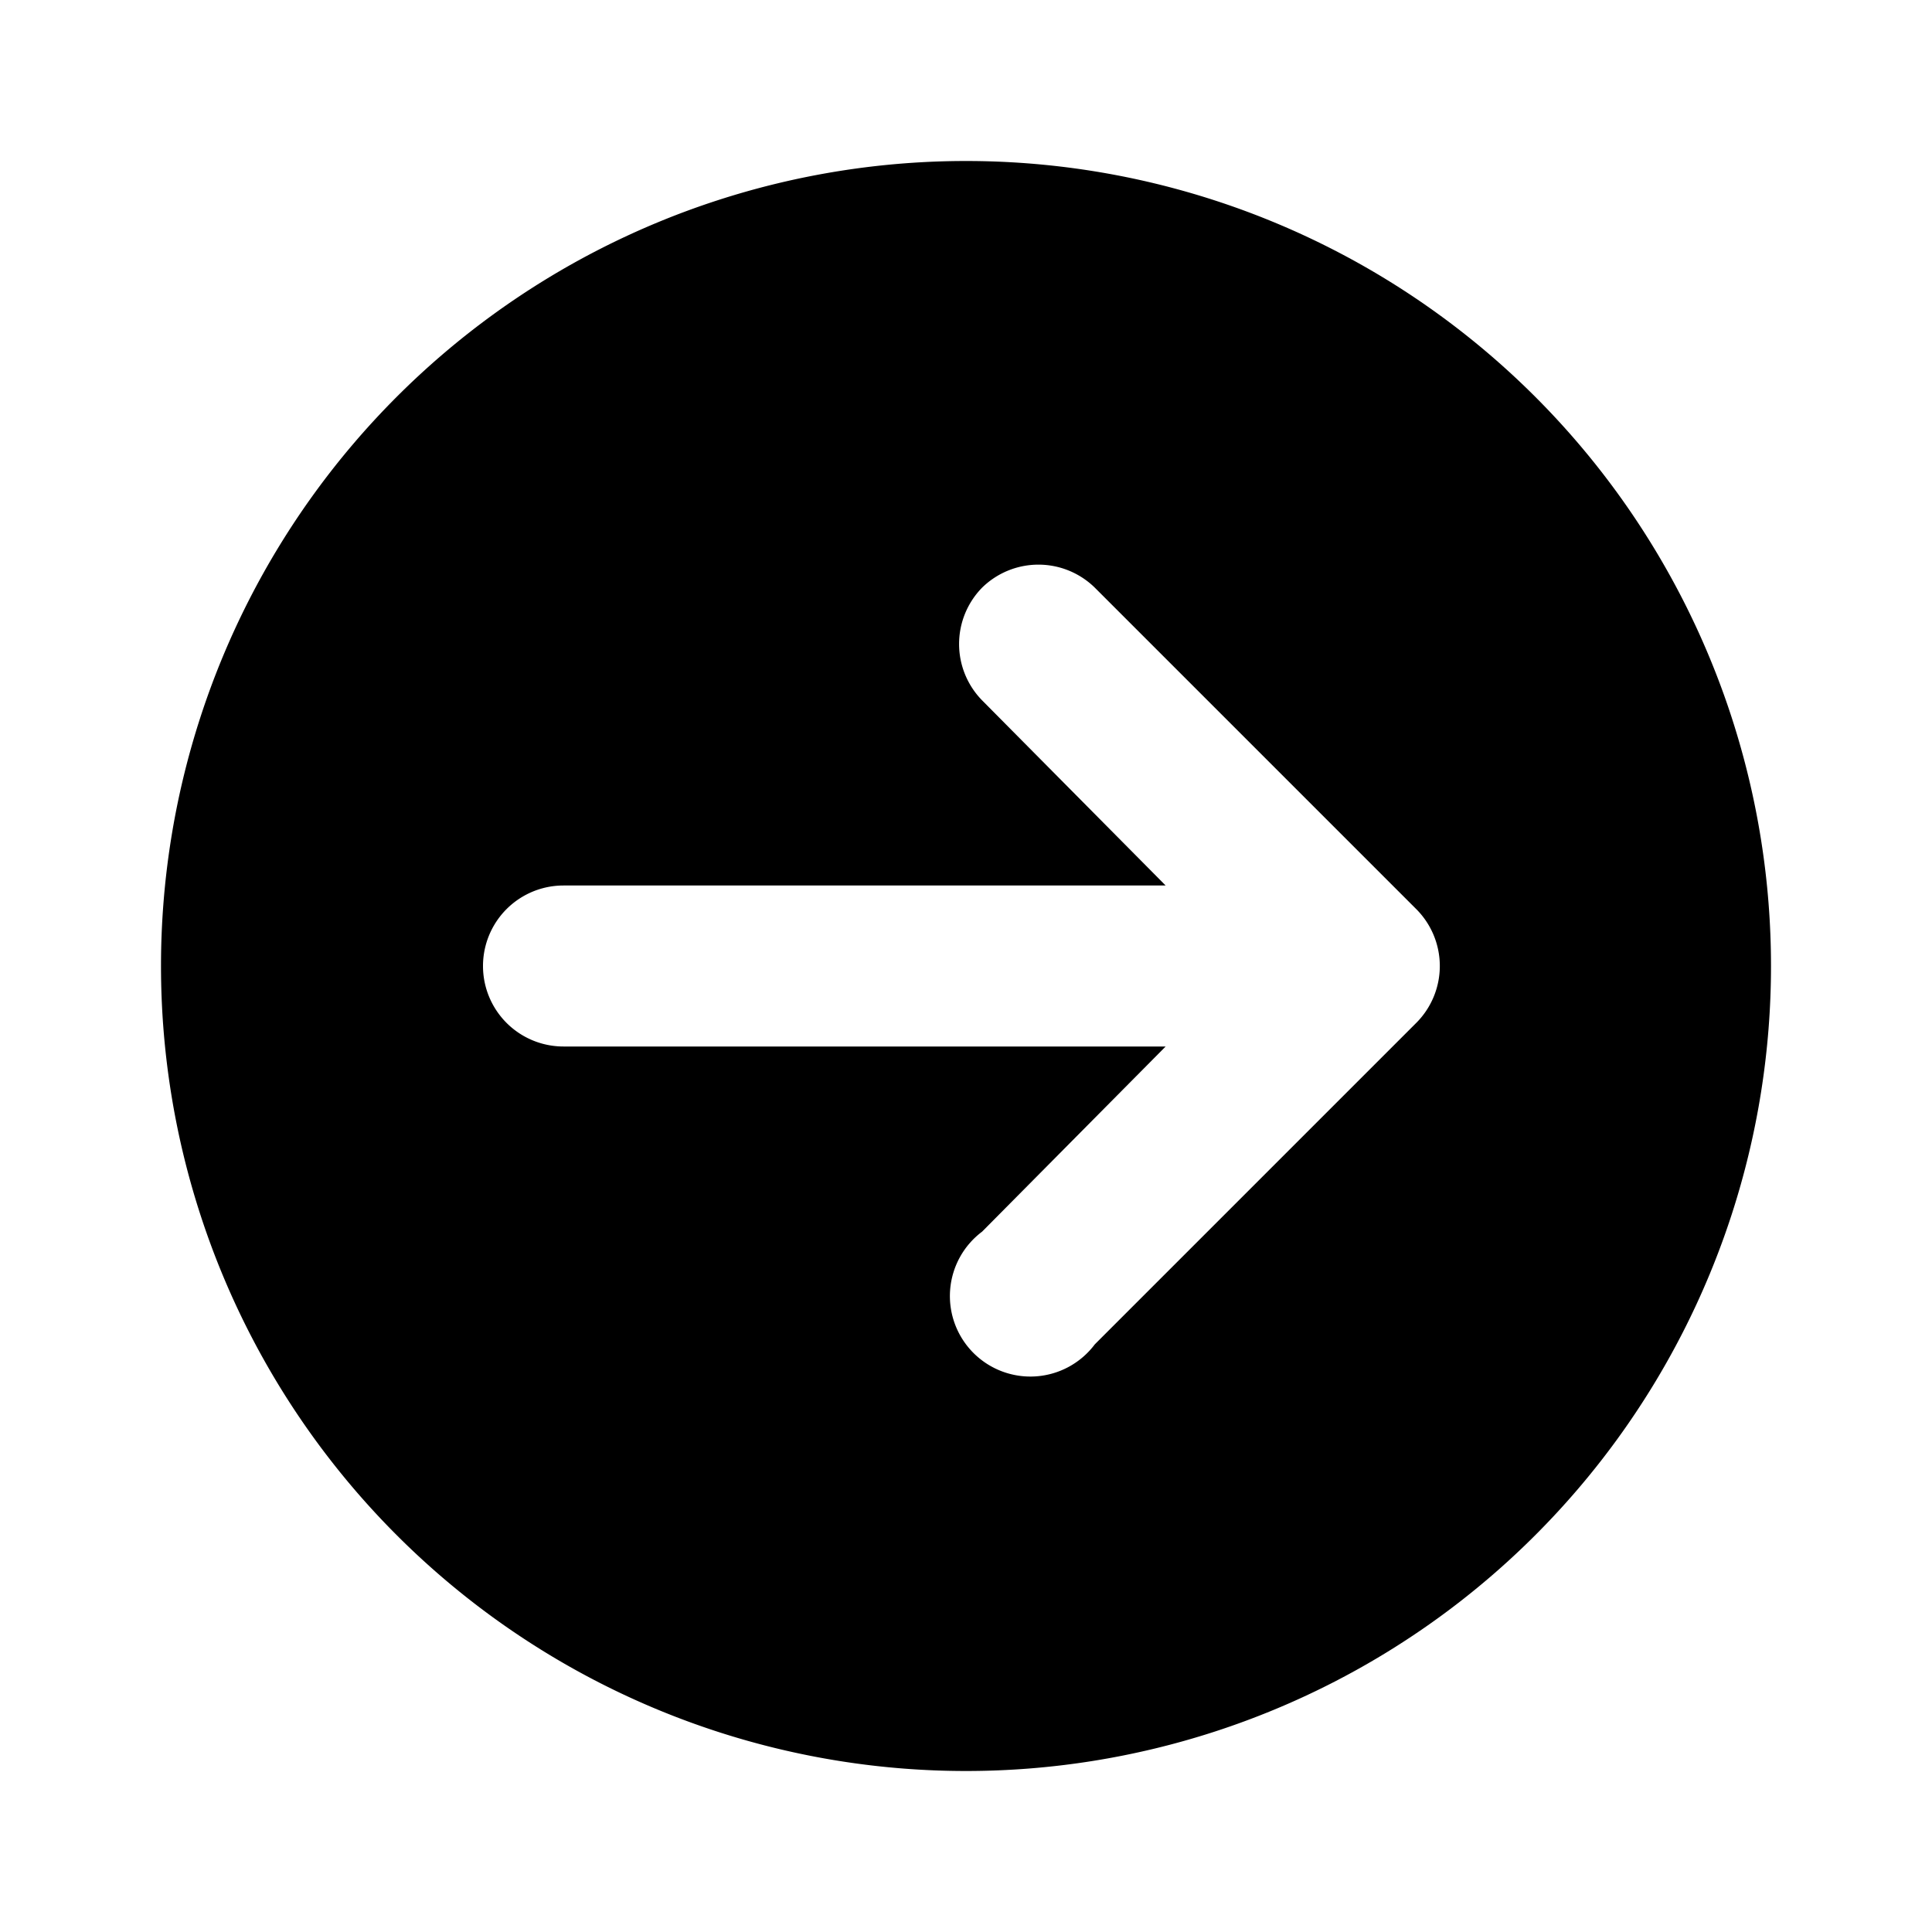 <svg width="12" height="12" viewBox="0 0 12 12" xmlns="http://www.w3.org/2000/svg"><path d="M6 1a5 5 0 1 1 0 10A5 5 0 0 1 6 1Zm.1 2.65a.5.5 0 0 0 0 .7L7.24 5.5H3.5a.5.5 0 0 0 0 1h3.74L6.1 7.65a.5.5 0 1 0 .7.7l2-2a.5.5 0 0 0 0-.7l-2-2a.5.5 0 0 0-.7 0Z"/></svg>